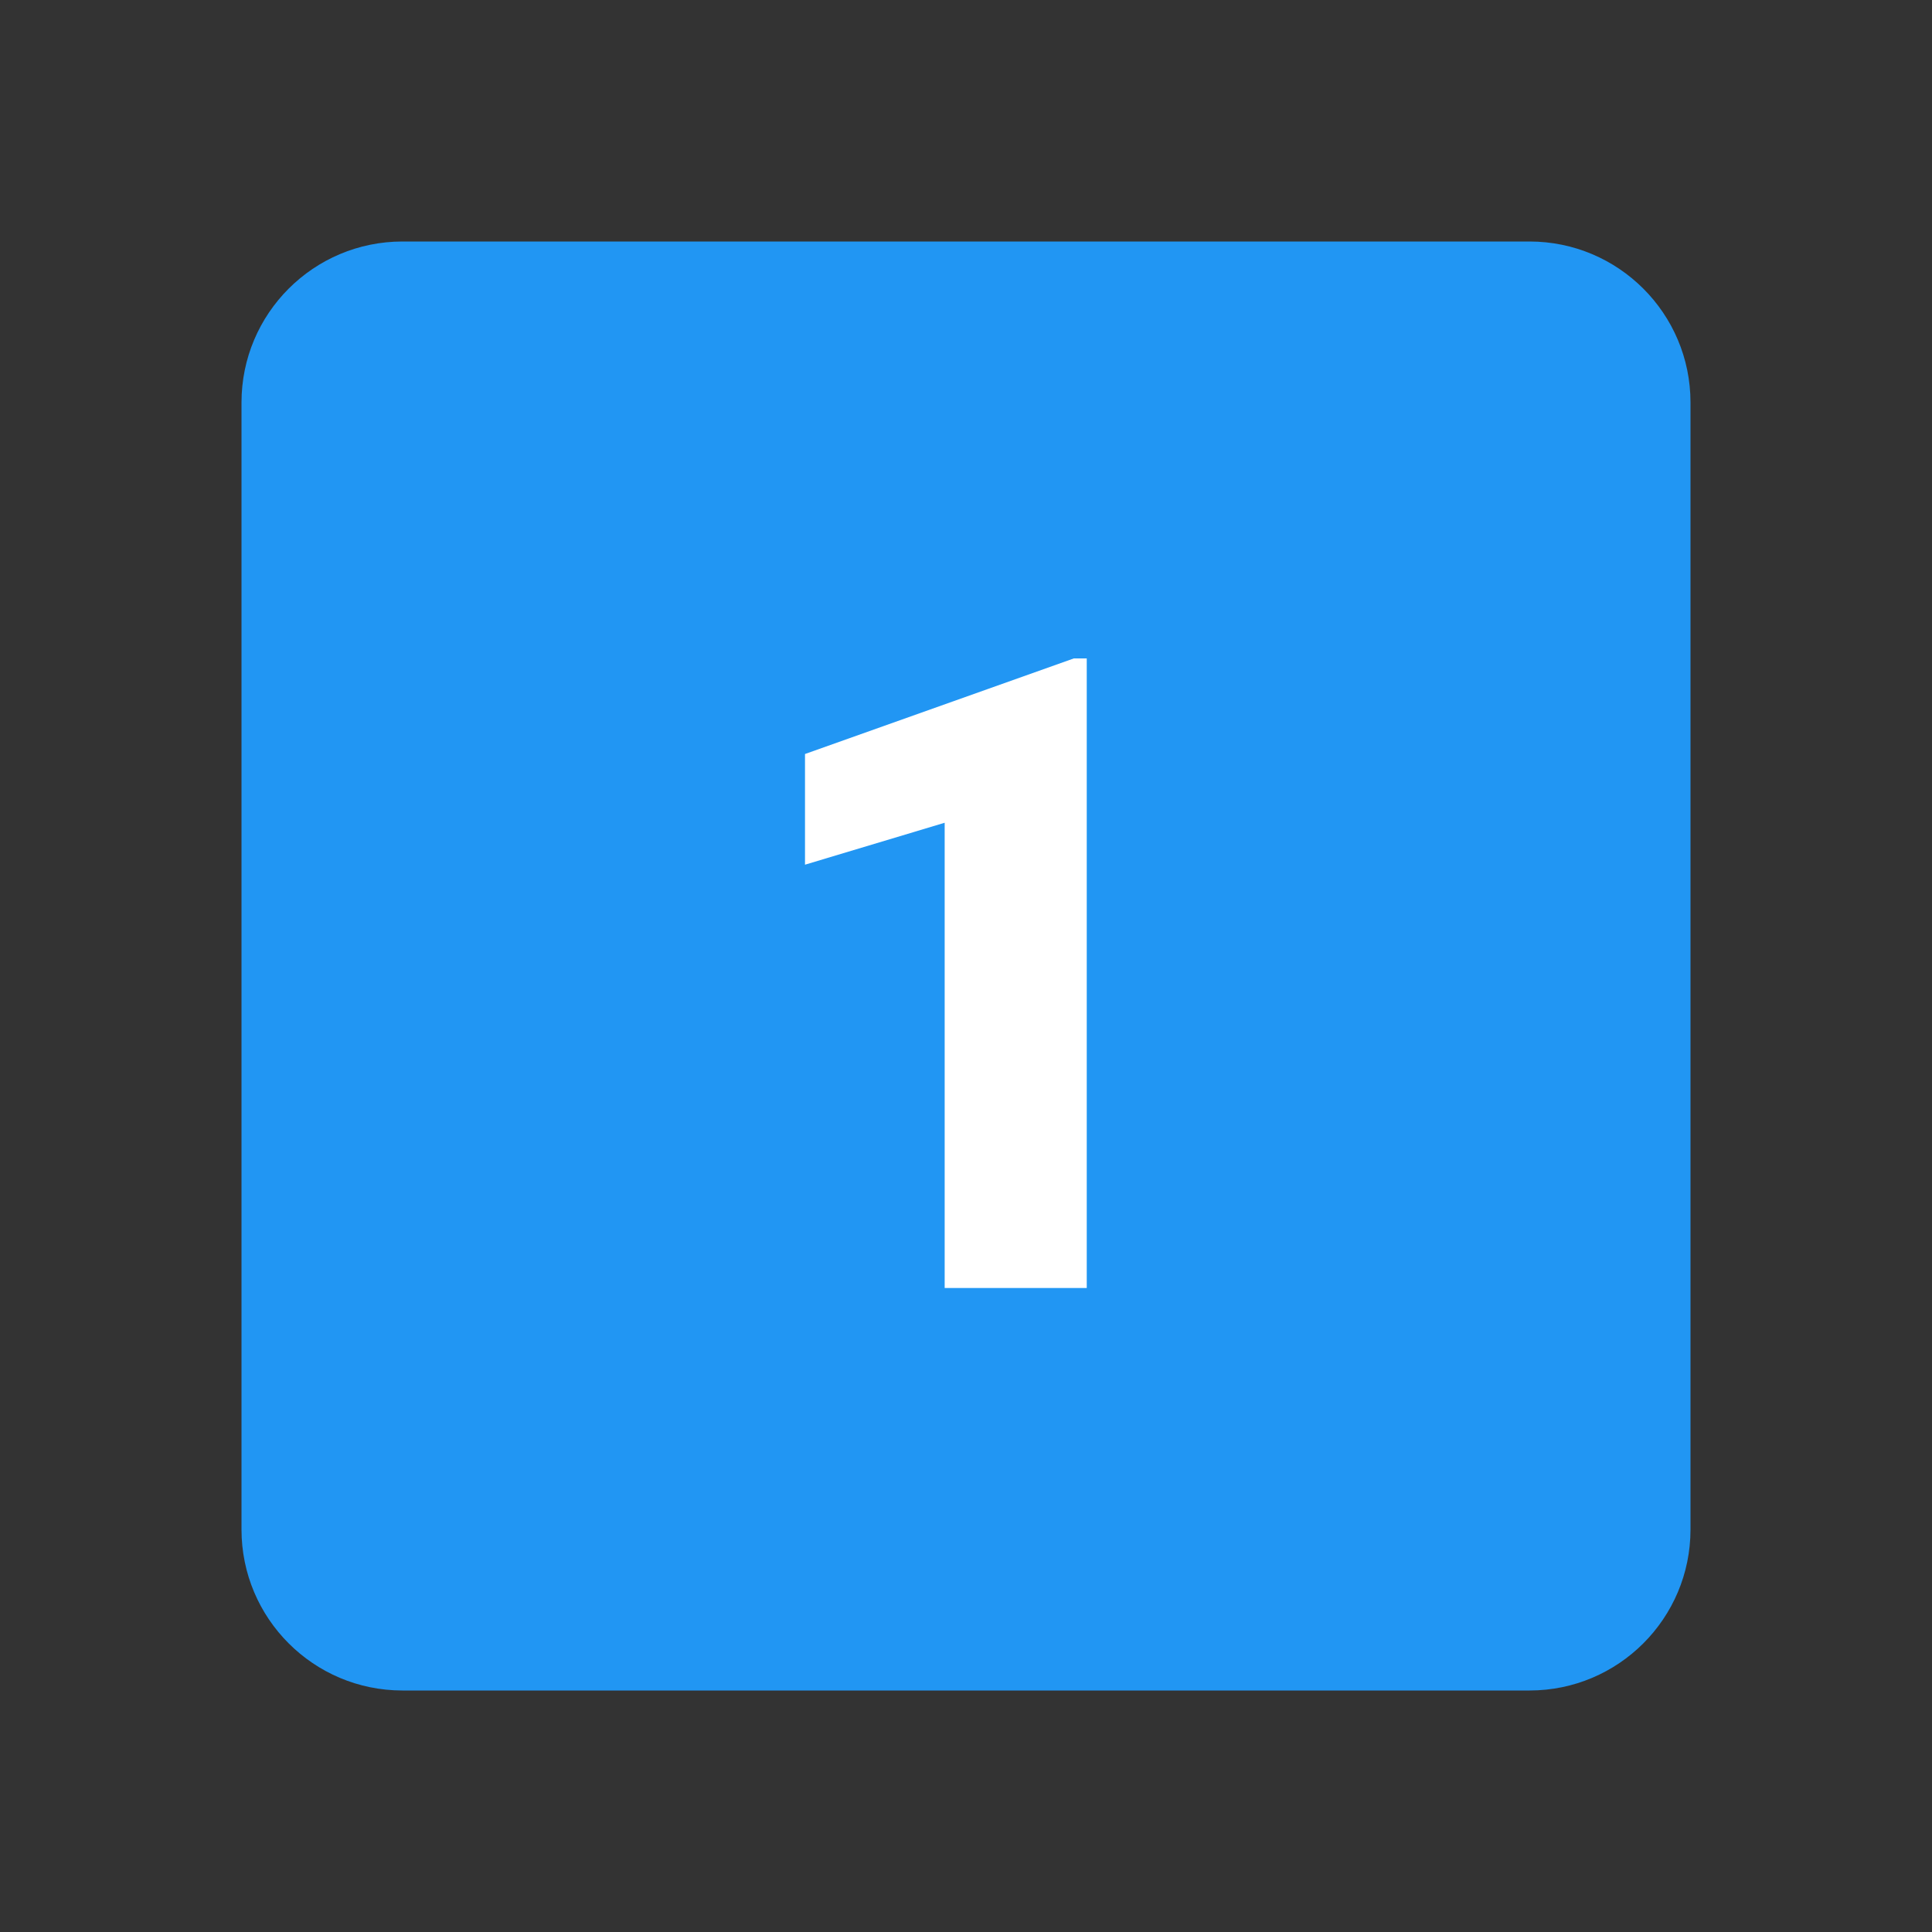 <svg width="480" height="480" viewBox="0 0 480 480" fill="none" xmlns="http://www.w3.org/2000/svg">
<rect x="0" y="0" width="480" height="480" fill="#333333" stroke="none"/>
<path d="M60 100C60 77.91 77.91 60 100 60H380C402.09 60 420 77.91 420 100V380C420 402.09 402.09 420 380 420H100C77.91 420 60 402.09 60 380V100Z" fill="#2196F3"/>
<path d="M270 320H234.7V204.41L200 214.83V187.33L266.77 163.59H270V320Z" fill="white"/>
</svg>
